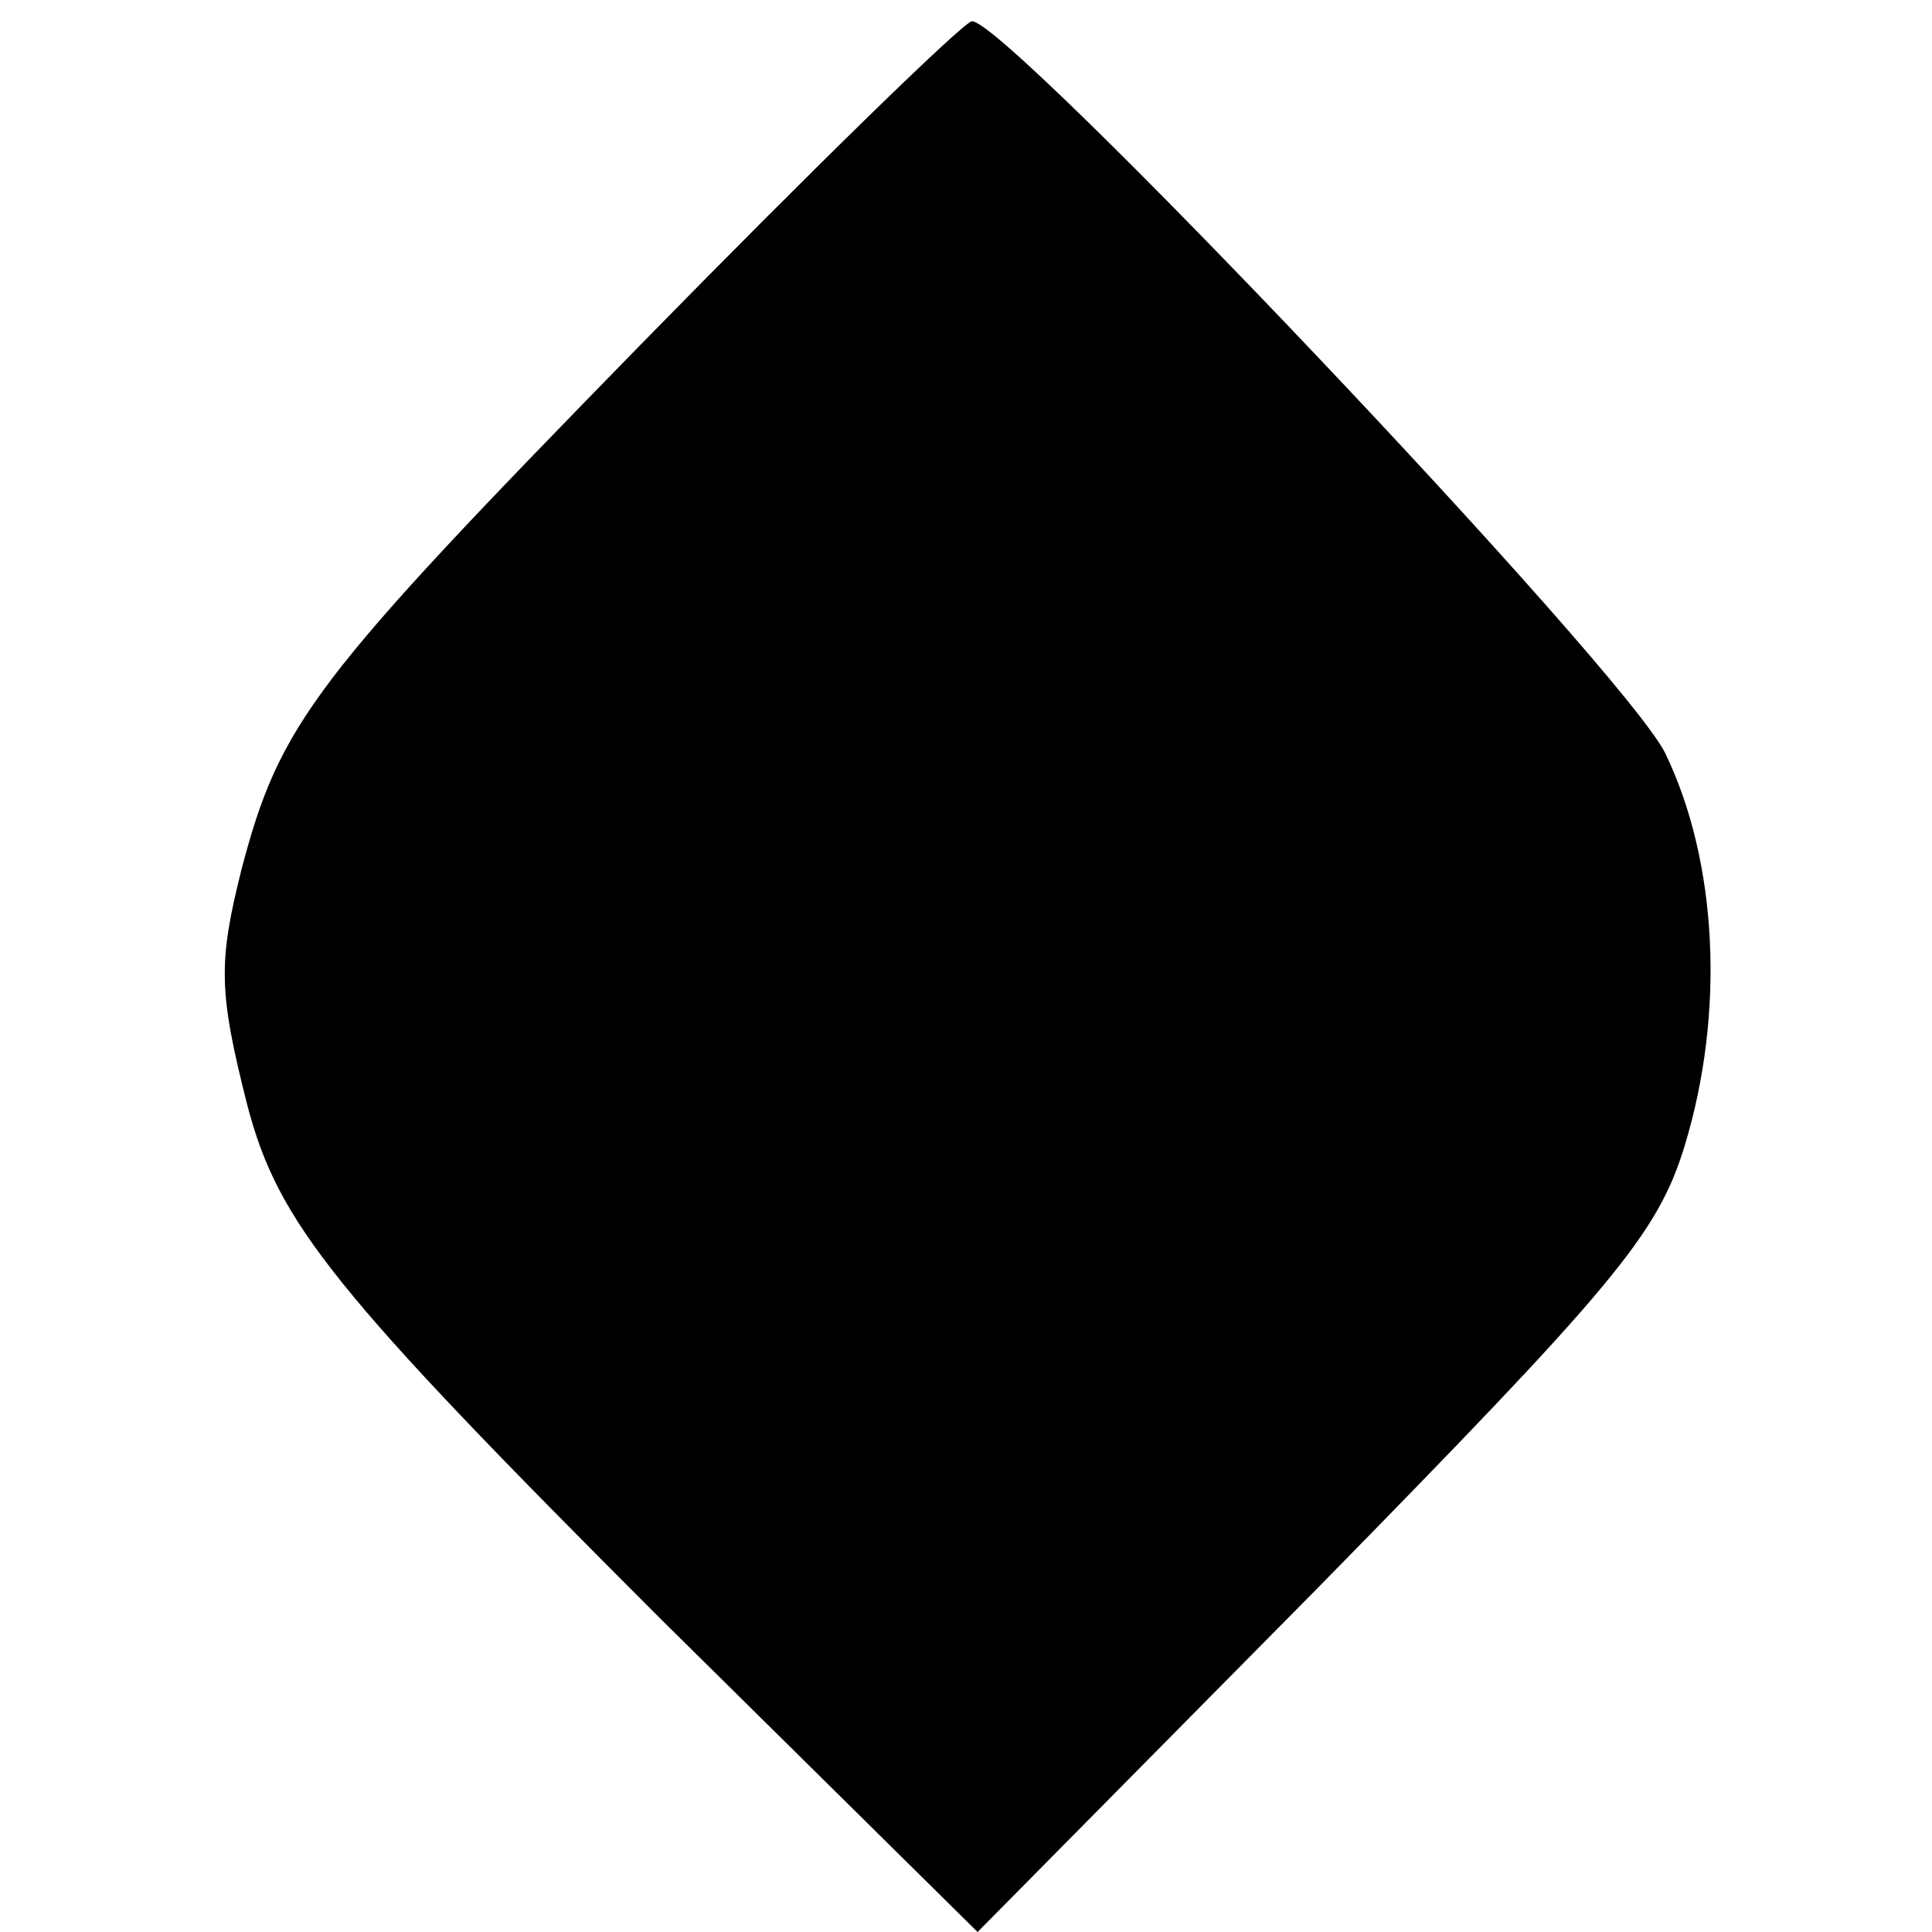 <?xml version="1.0" standalone="no"?>
<!DOCTYPE svg PUBLIC "-//W3C//DTD SVG 20010904//EN"
 "http://www.w3.org/TR/2001/REC-SVG-20010904/DTD/svg10.dtd">
<svg version="1.0" xmlns="http://www.w3.org/2000/svg"
 width="100pt" height="100pt" viewBox="0 0 100 100"
 preserveAspectRatio="xMidYMid meet">
<g transform="translate(0,100) scale(0.1,-0.1)"
fill="#000000" stroke="none">
<path d="M331 821 c-169 -173 -186 -195 -206 -271 -12 -48 -12 -63 3 -122 16
-61 44 -96 214 -266 l164 -162 175 177 c154 157 177 184 191 230 21 69 17 147
-10 203 -21 43 -342 381 -359 379 -5 -1 -82 -76 -172 -168z"/>
</g>
</svg>
